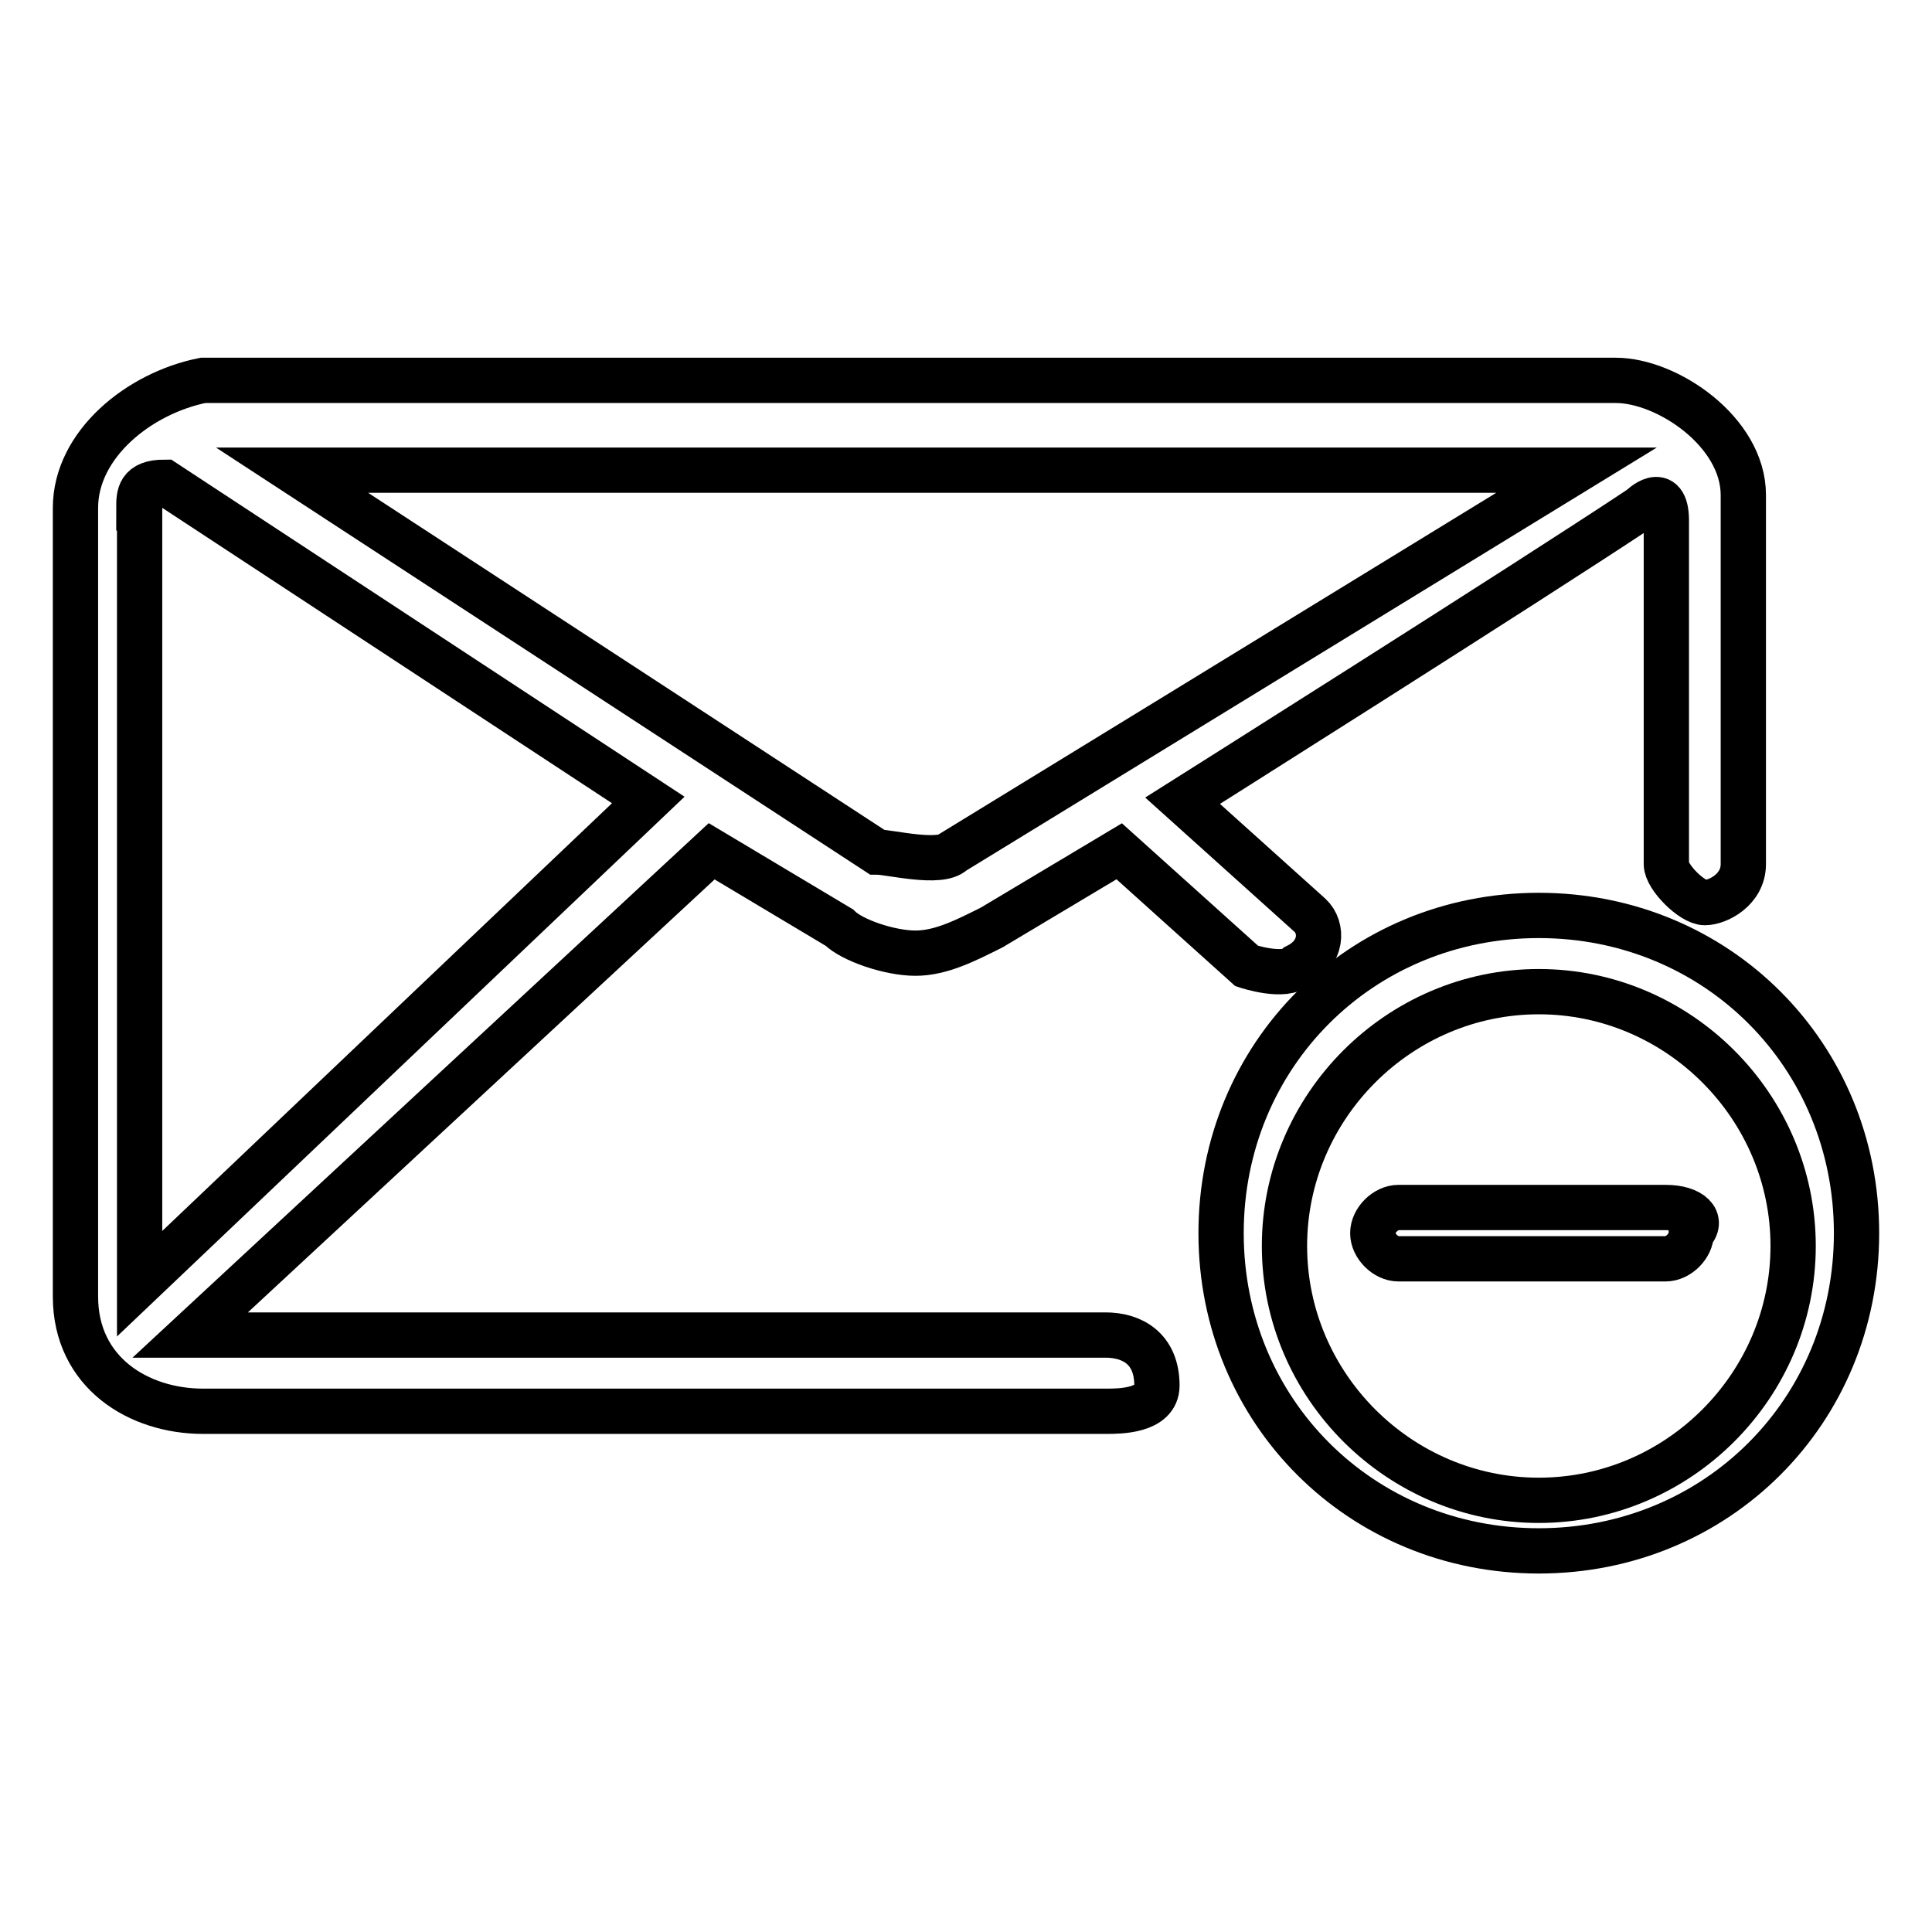 <?xml version="1.0" encoding="utf-8"?>
<!-- Svg Vector Icons : http://www.onlinewebfonts.com/icon -->
<!DOCTYPE svg PUBLIC "-//W3C//DTD SVG 1.1//EN" "http://www.w3.org/Graphics/SVG/1.1/DTD/svg11.dtd">
<svg version="1.1" xmlns="http://www.w3.org/2000/svg" xmlns:xlink="http://www.w3.org/1999/xlink" x="0px" y="0px" viewBox="0 0 256 256" enable-background="new 0 0 256 256" xml:space="preserve">
<g><g><path stroke-width="6" fill-opacity="0" stroke="#000000"  d="M220.7,160c-8.4,0-27,0-35.4,0c-1.7,0-3.4,1.7-3.4,3.4c0,1.7,1.7,3.4,3.4,3.4c8.4,0,27,0,35.4,0c1.7,0,3.4-1.7,3.4-3.4C225.8,161.7,224.1,160,220.7,160z"/><path stroke-width="6" fill-opacity="0" stroke="#000000"  d="M146.5,176.9H25.2l69.1-64.1l16.9,10.1c1.7,1.7,6.7,3.4,10.1,3.4c3.4,0,6.7-1.7,10.1-3.4l16.9-10.1l16.9,15.2c0,0,5.1,1.7,6.7,0c3.4-1.7,3.4-5.1,1.7-6.7l-16.9-15.2c0,0,45.5-28.7,60.7-38.8c0,0,3.4-3.4,3.4,1.7v45.5c0,1.7,3.4,5.1,5.1,5.1s5.1-1.7,5.1-5.1c0,0,0-32,0-48.9c0-8.4-10.1-15.2-16.9-15.2H26.9C18.4,52.1,10,58.9,10,67.3v104.5c0,10.1,8.4,15.2,16.9,15.2h119.7c1.7,0,6.7,0,6.7-3.4C153.3,178.6,149.9,176.9,146.5,176.9z M208.9,62.3l-82.6,50.6c-1.7,1.7-8.4,0-10.1,0L38.7,62.3H208.9z M18.4,67.3c0-1.7,0-3.4,3.4-3.4l64.1,42.1l-67.4,64.1V67.3z"/><path stroke-width="6" fill-opacity="0" stroke="#000000"  d="M203.9,121.3c-23.6,0-42.1,18.5-42.1,42.1s18.5,42.1,42.1,42.1S246,187,246,163.4S227.5,121.3,203.9,121.3z M203.9,198.8c-18.5,0-33.7-15.2-33.7-33.7c0-18.5,15.2-33.7,33.7-33.7s33.7,15.2,33.7,33.7C237.6,183.6,222.4,198.8,203.9,198.8z"/></g></g>
</svg>